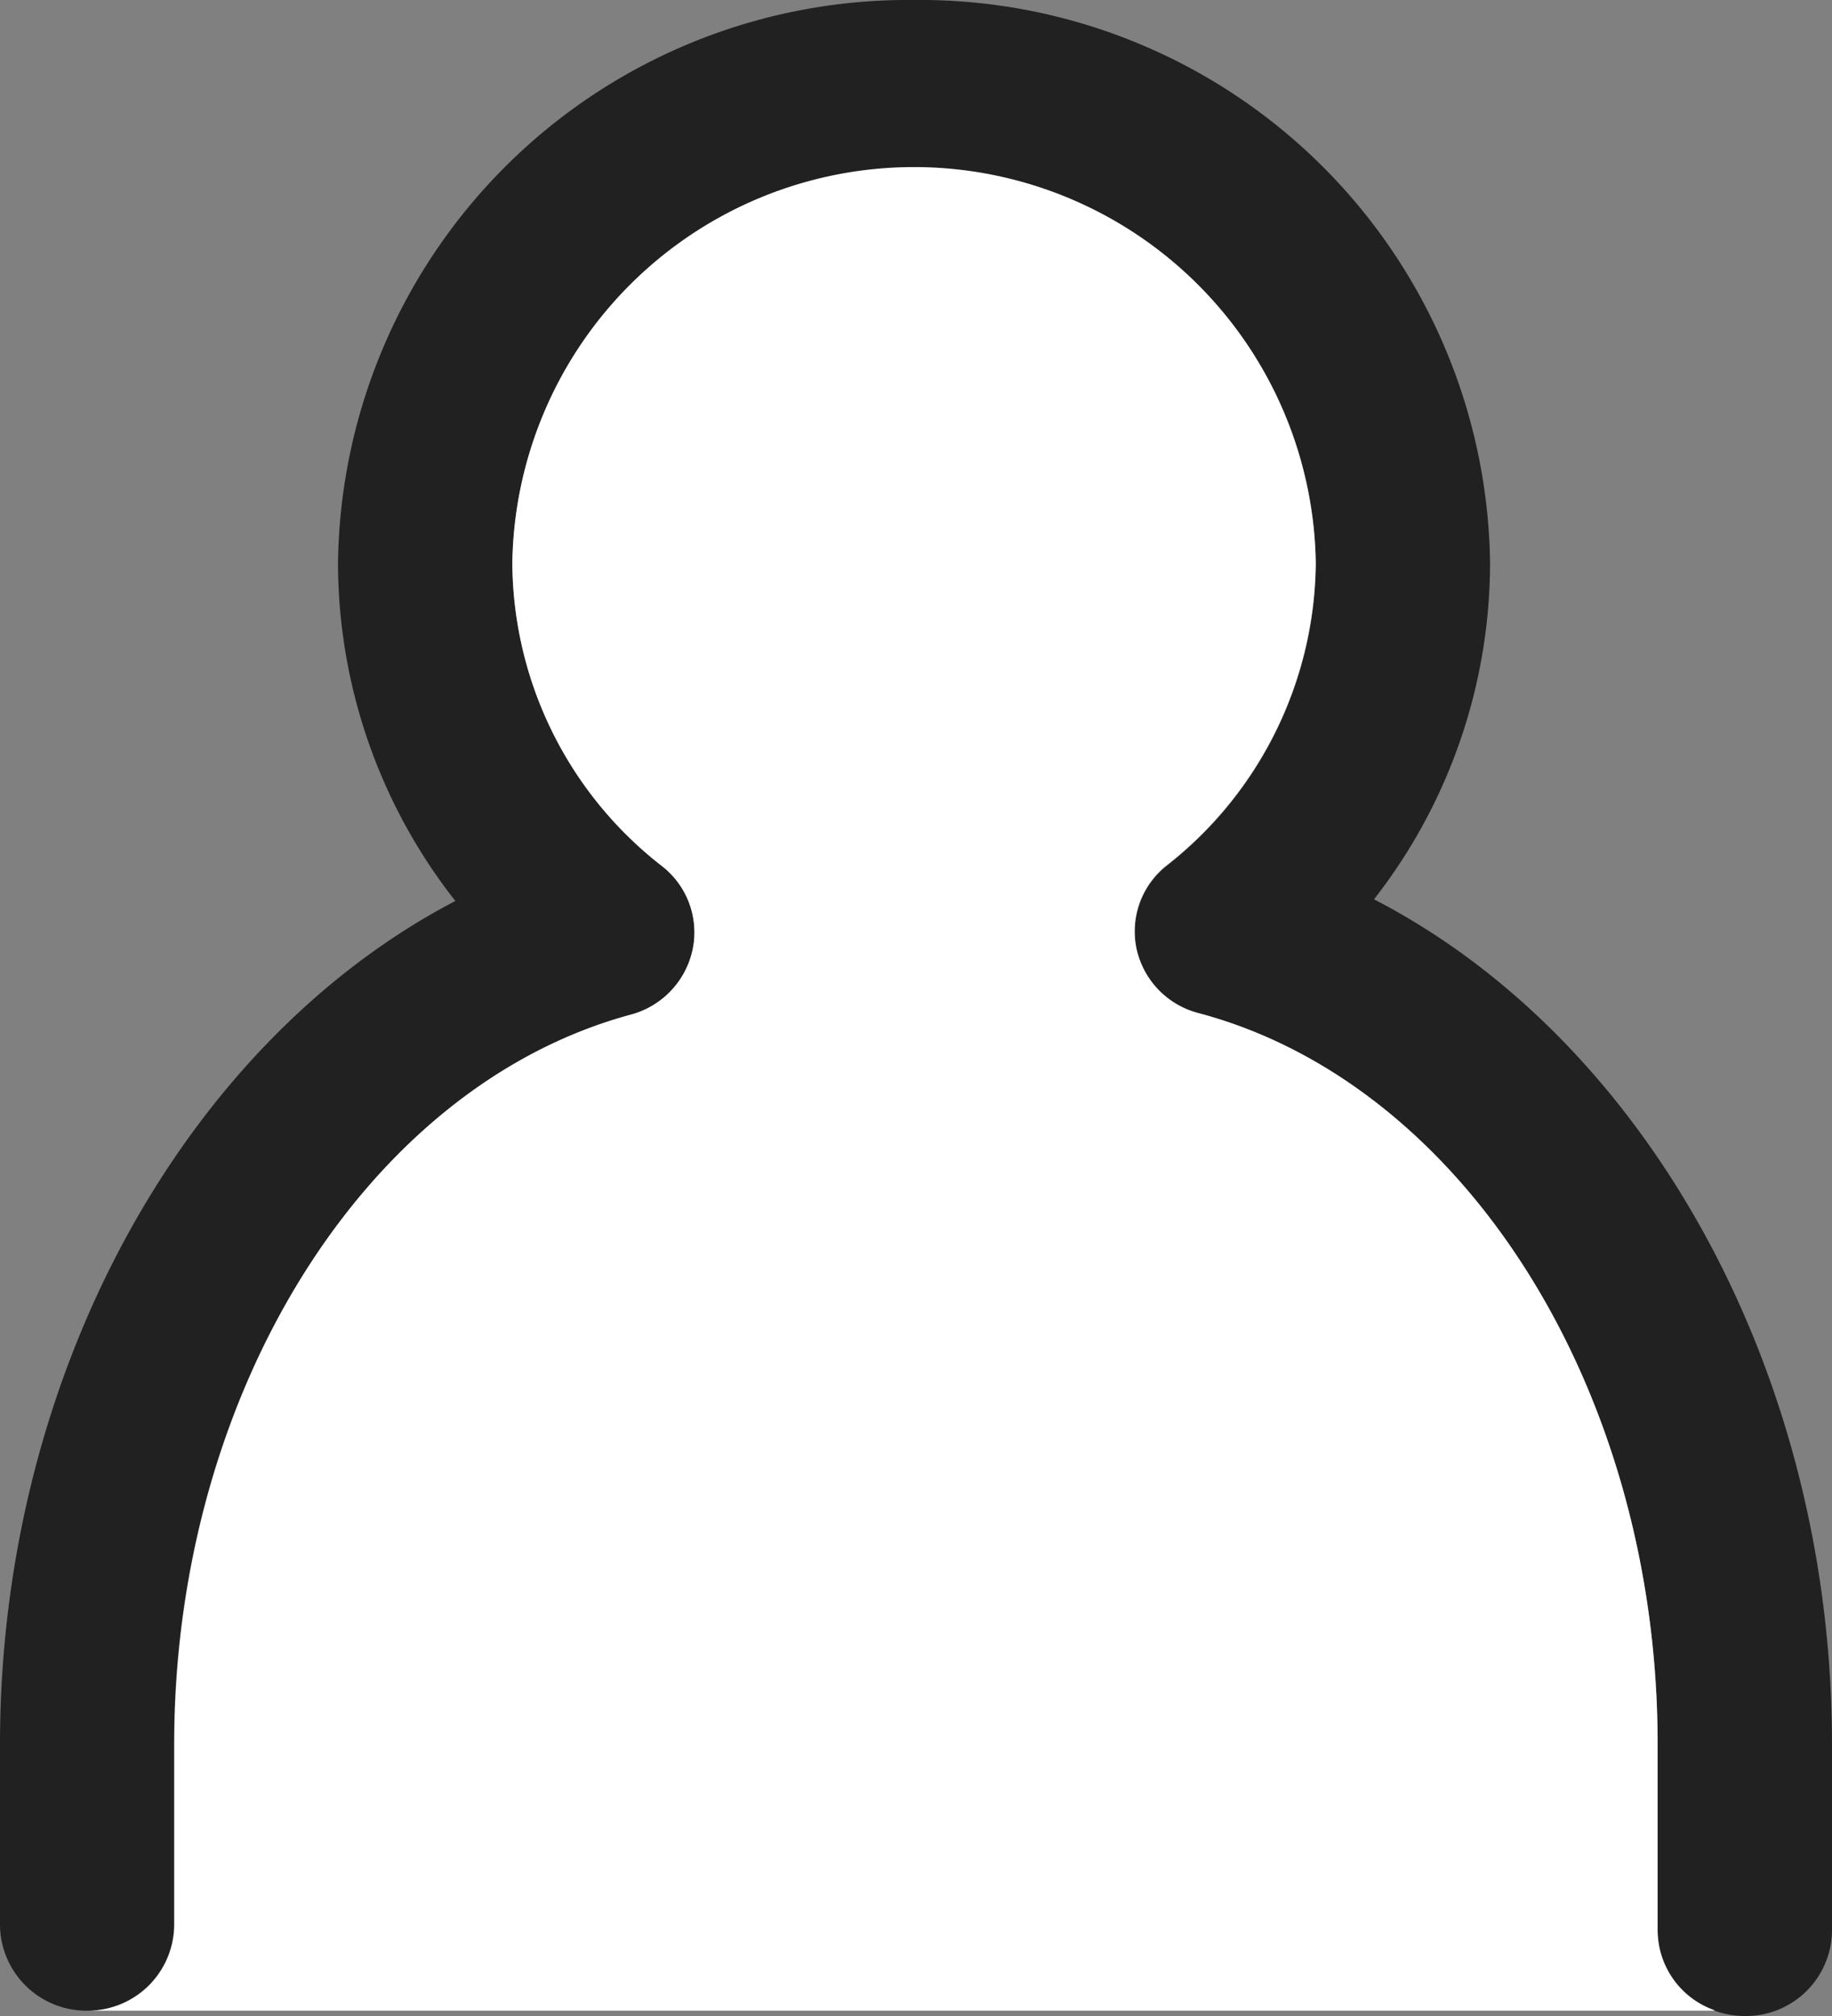 <svg id="グループ_649" data-name="グループ 649" xmlns="http://www.w3.org/2000/svg" xmlns:xlink="http://www.w3.org/1999/xlink" width="20" height="22" viewBox="0 0 20 22">
  <rect x="0" y="0" width="20" height="22" fill="#808080" stroke="none"/>
  <defs>
    <clipPath id="clip-path">
      <rect id="長方形_182" data-name="長方形 182" width="20" height="22" fill="none"/>
    </clipPath>
  </defs>
  <g id="グループ_239" data-name="グループ 239" transform="translate(0 0)" clip-path="url(#clip-path)">
    <path id="パス_3347" data-name="パス 3347" d="M18.716,21.941a.929.929,0,0,1-.619-.868v-2.04c0-3.851-2.105-7.2-5.009-7.972a.932.932,0,0,1-.679-.7.916.916,0,0,1,.329-.913,4.235,4.235,0,0,0,1.627-3.3,4.386,4.386,0,0,0-8.771,0A4.216,4.216,0,0,0,7.232,9.455a.916.916,0,0,1,.329.913.938.938,0,0,1-.676.705C4,11.854,1.9,15.2,1.9,19.034v1.978a.943.943,0,0,1-.951.93A.944.944,0,0,1,0,21.012V19.034C0,15,2.02,11.373,4.971,9.832A5.979,5.979,0,0,1,3.69,6.143,6.223,6.223,0,0,1,9.977,0a6.224,6.224,0,0,1,6.29,6.143A5.972,5.972,0,0,1,15,9.814c2.968,1.532,5,5.161,5,9.22v2.04a.94.94,0,0,1-.951.926.954.954,0,0,1-.333-.059" transform="translate(0 0)" fill="#212121"/>
    <path id="パス_3348" data-name="パス 3348" d="M18.954,22.46H1.19a.943.943,0,0,0,.951-.93V19.552c0-3.834,2.095-7.18,4.981-7.961a.938.938,0,0,0,.676-.705.916.916,0,0,0-.329-.913A4.216,4.216,0,0,1,5.831,6.661a4.386,4.386,0,0,1,8.771,0,4.235,4.235,0,0,1-1.627,3.3.916.916,0,0,0-.329.913.932.932,0,0,0,.679.7c2.9.771,5.009,4.121,5.009,7.972v2.04a.929.929,0,0,0,.619.868" transform="translate(-0.238 -0.518)" fill="#fff"/>
  </g>
</svg>
